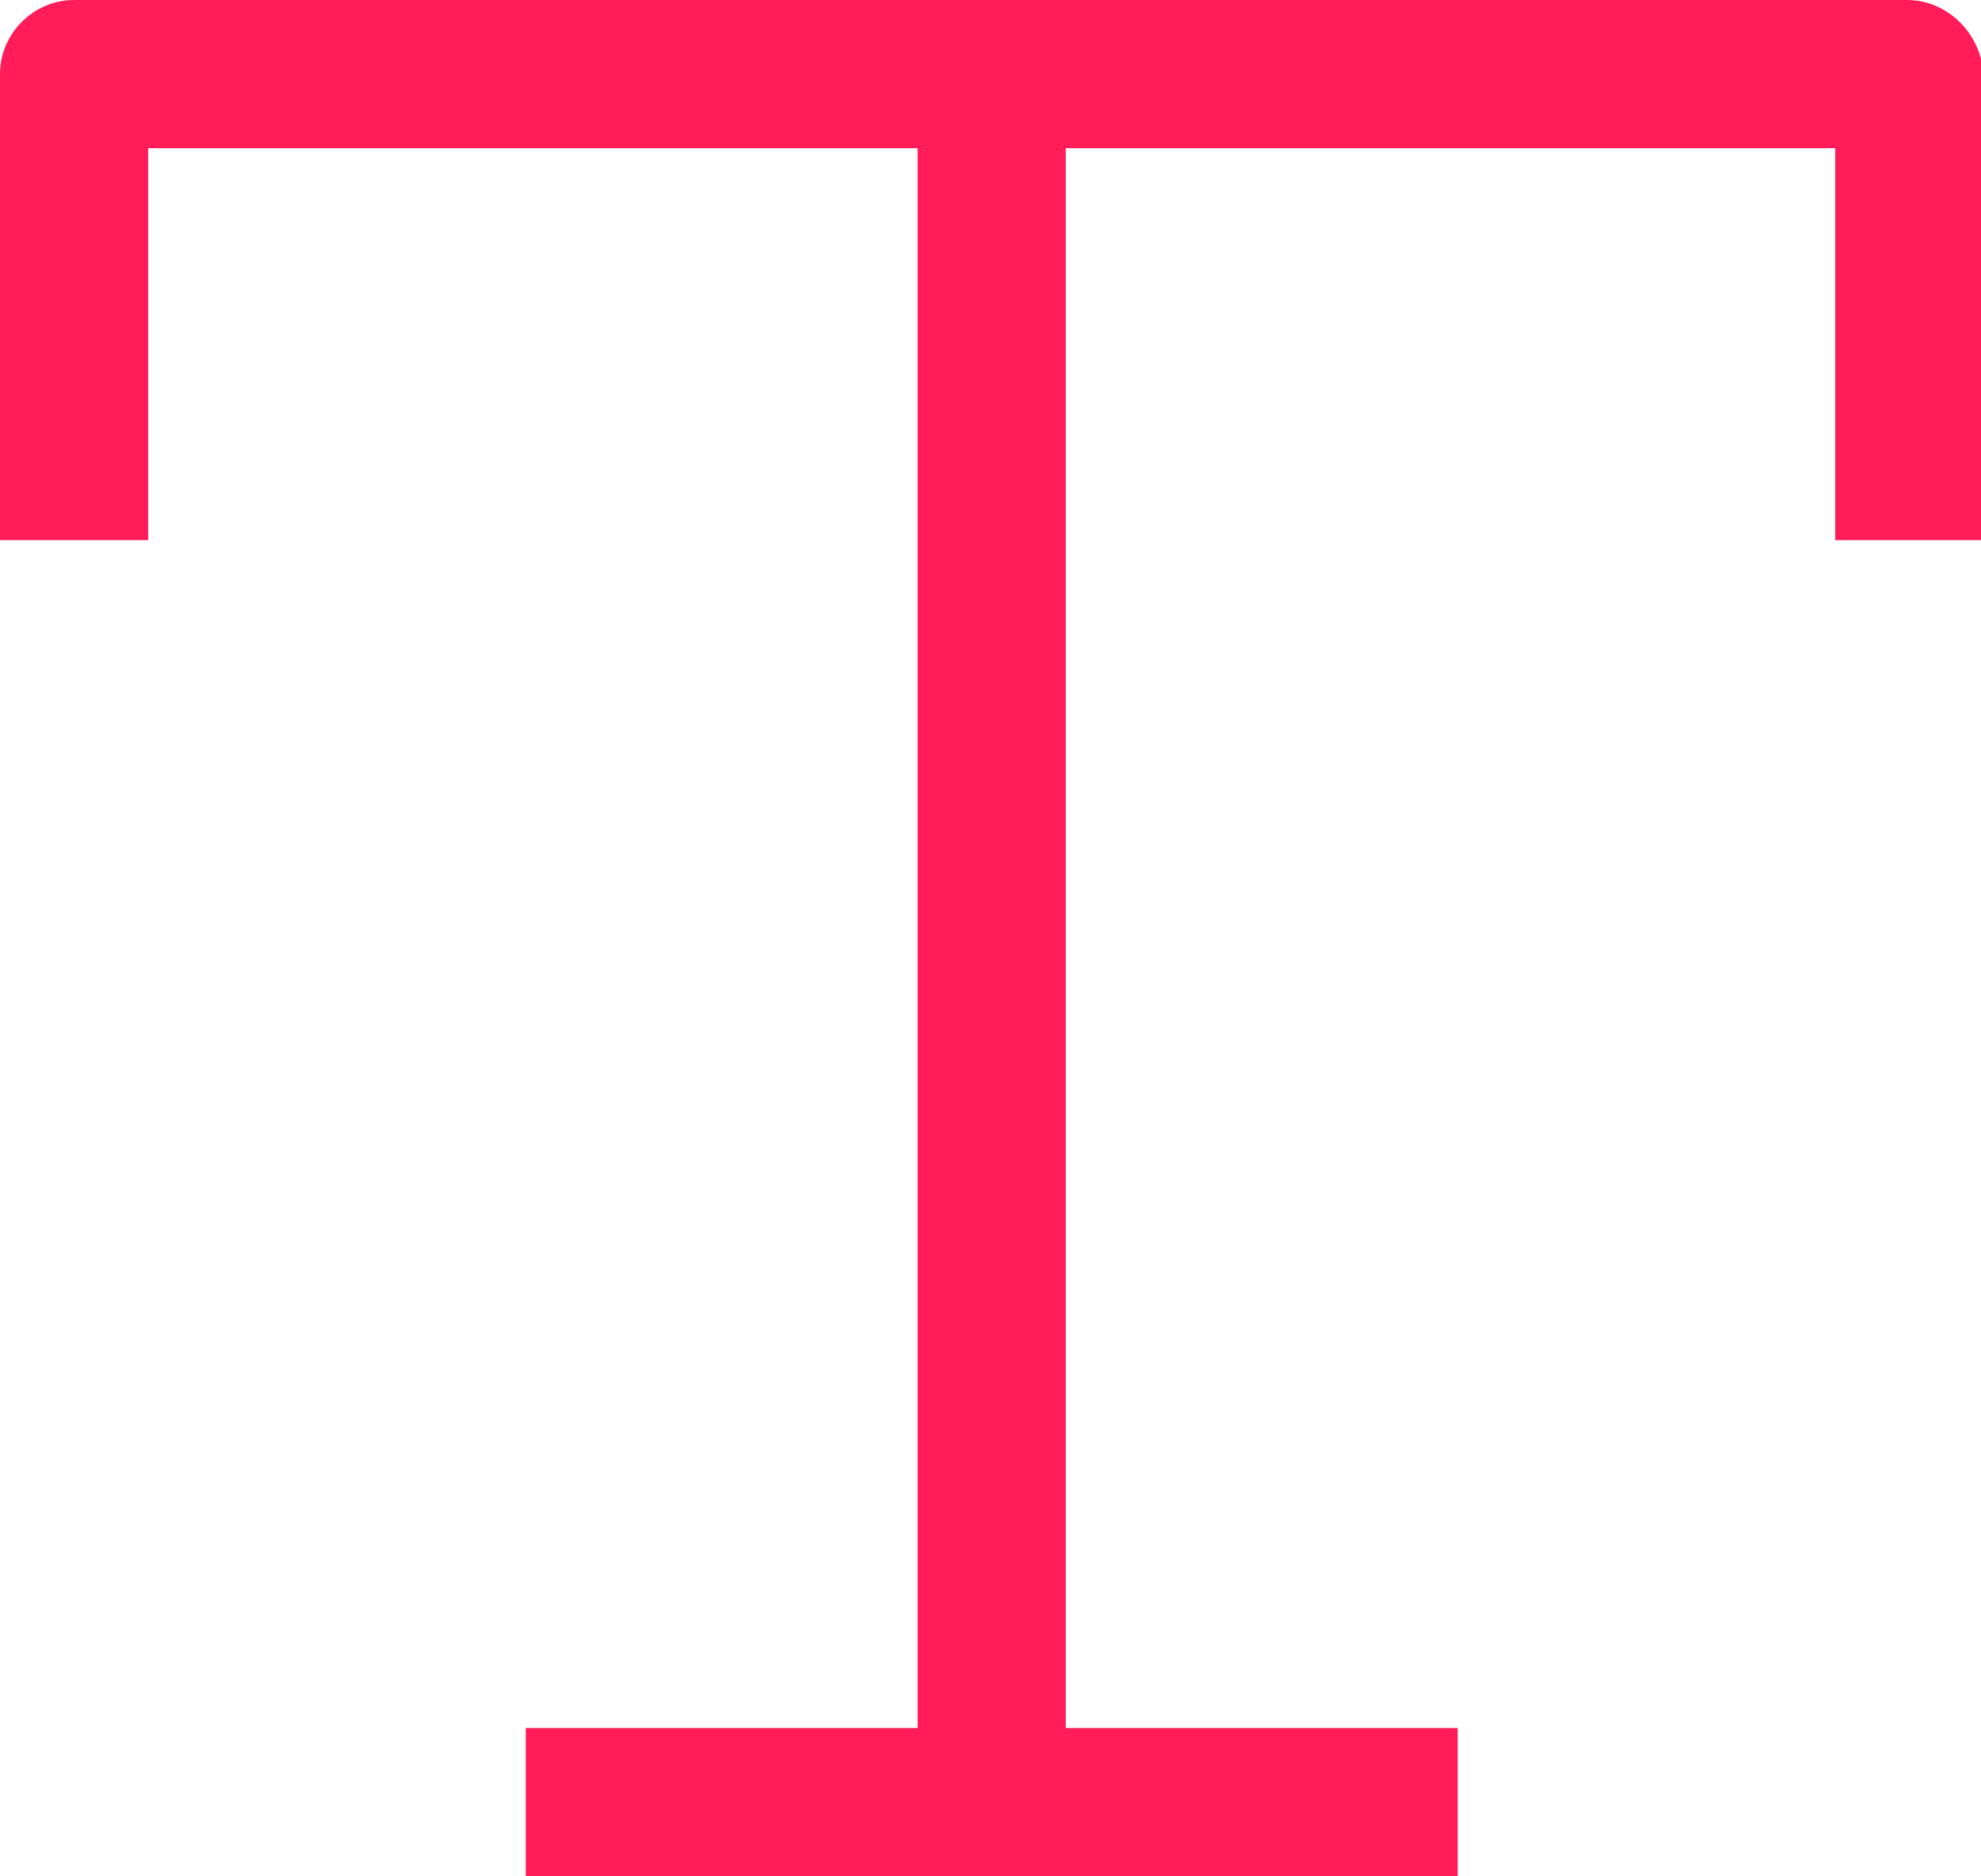 <?xml version="1.0" encoding="utf-8"?>
<!-- Generator: Adobe Illustrator 27.9.0, SVG Export Plug-In . SVG Version: 6.00 Build 0)  -->
<svg version="1.1" id="Ebene_1" xmlns="http://www.w3.org/2000/svg" xmlns:xlink="http://www.w3.org/1999/xlink" x="0px" y="0px"
	 viewBox="0 0 82.9 78.5" style="enable-background:new 0 0 82.9 78.5;" xml:space="preserve">
<style type="text/css">
	.st0{fill:#FF1C59;}
</style>
<path class="st0" d="M79.8,0H3.1C1.4,0,0,1.4,0,3.1v19.5h6.2V6.2h32.2v66.1H22v6.2h39v-6.2H44.6V6.2h32.2v16.4h6.2V3.1
	C82.9,1.4,81.5,0,79.8,0z"/>
</svg>
